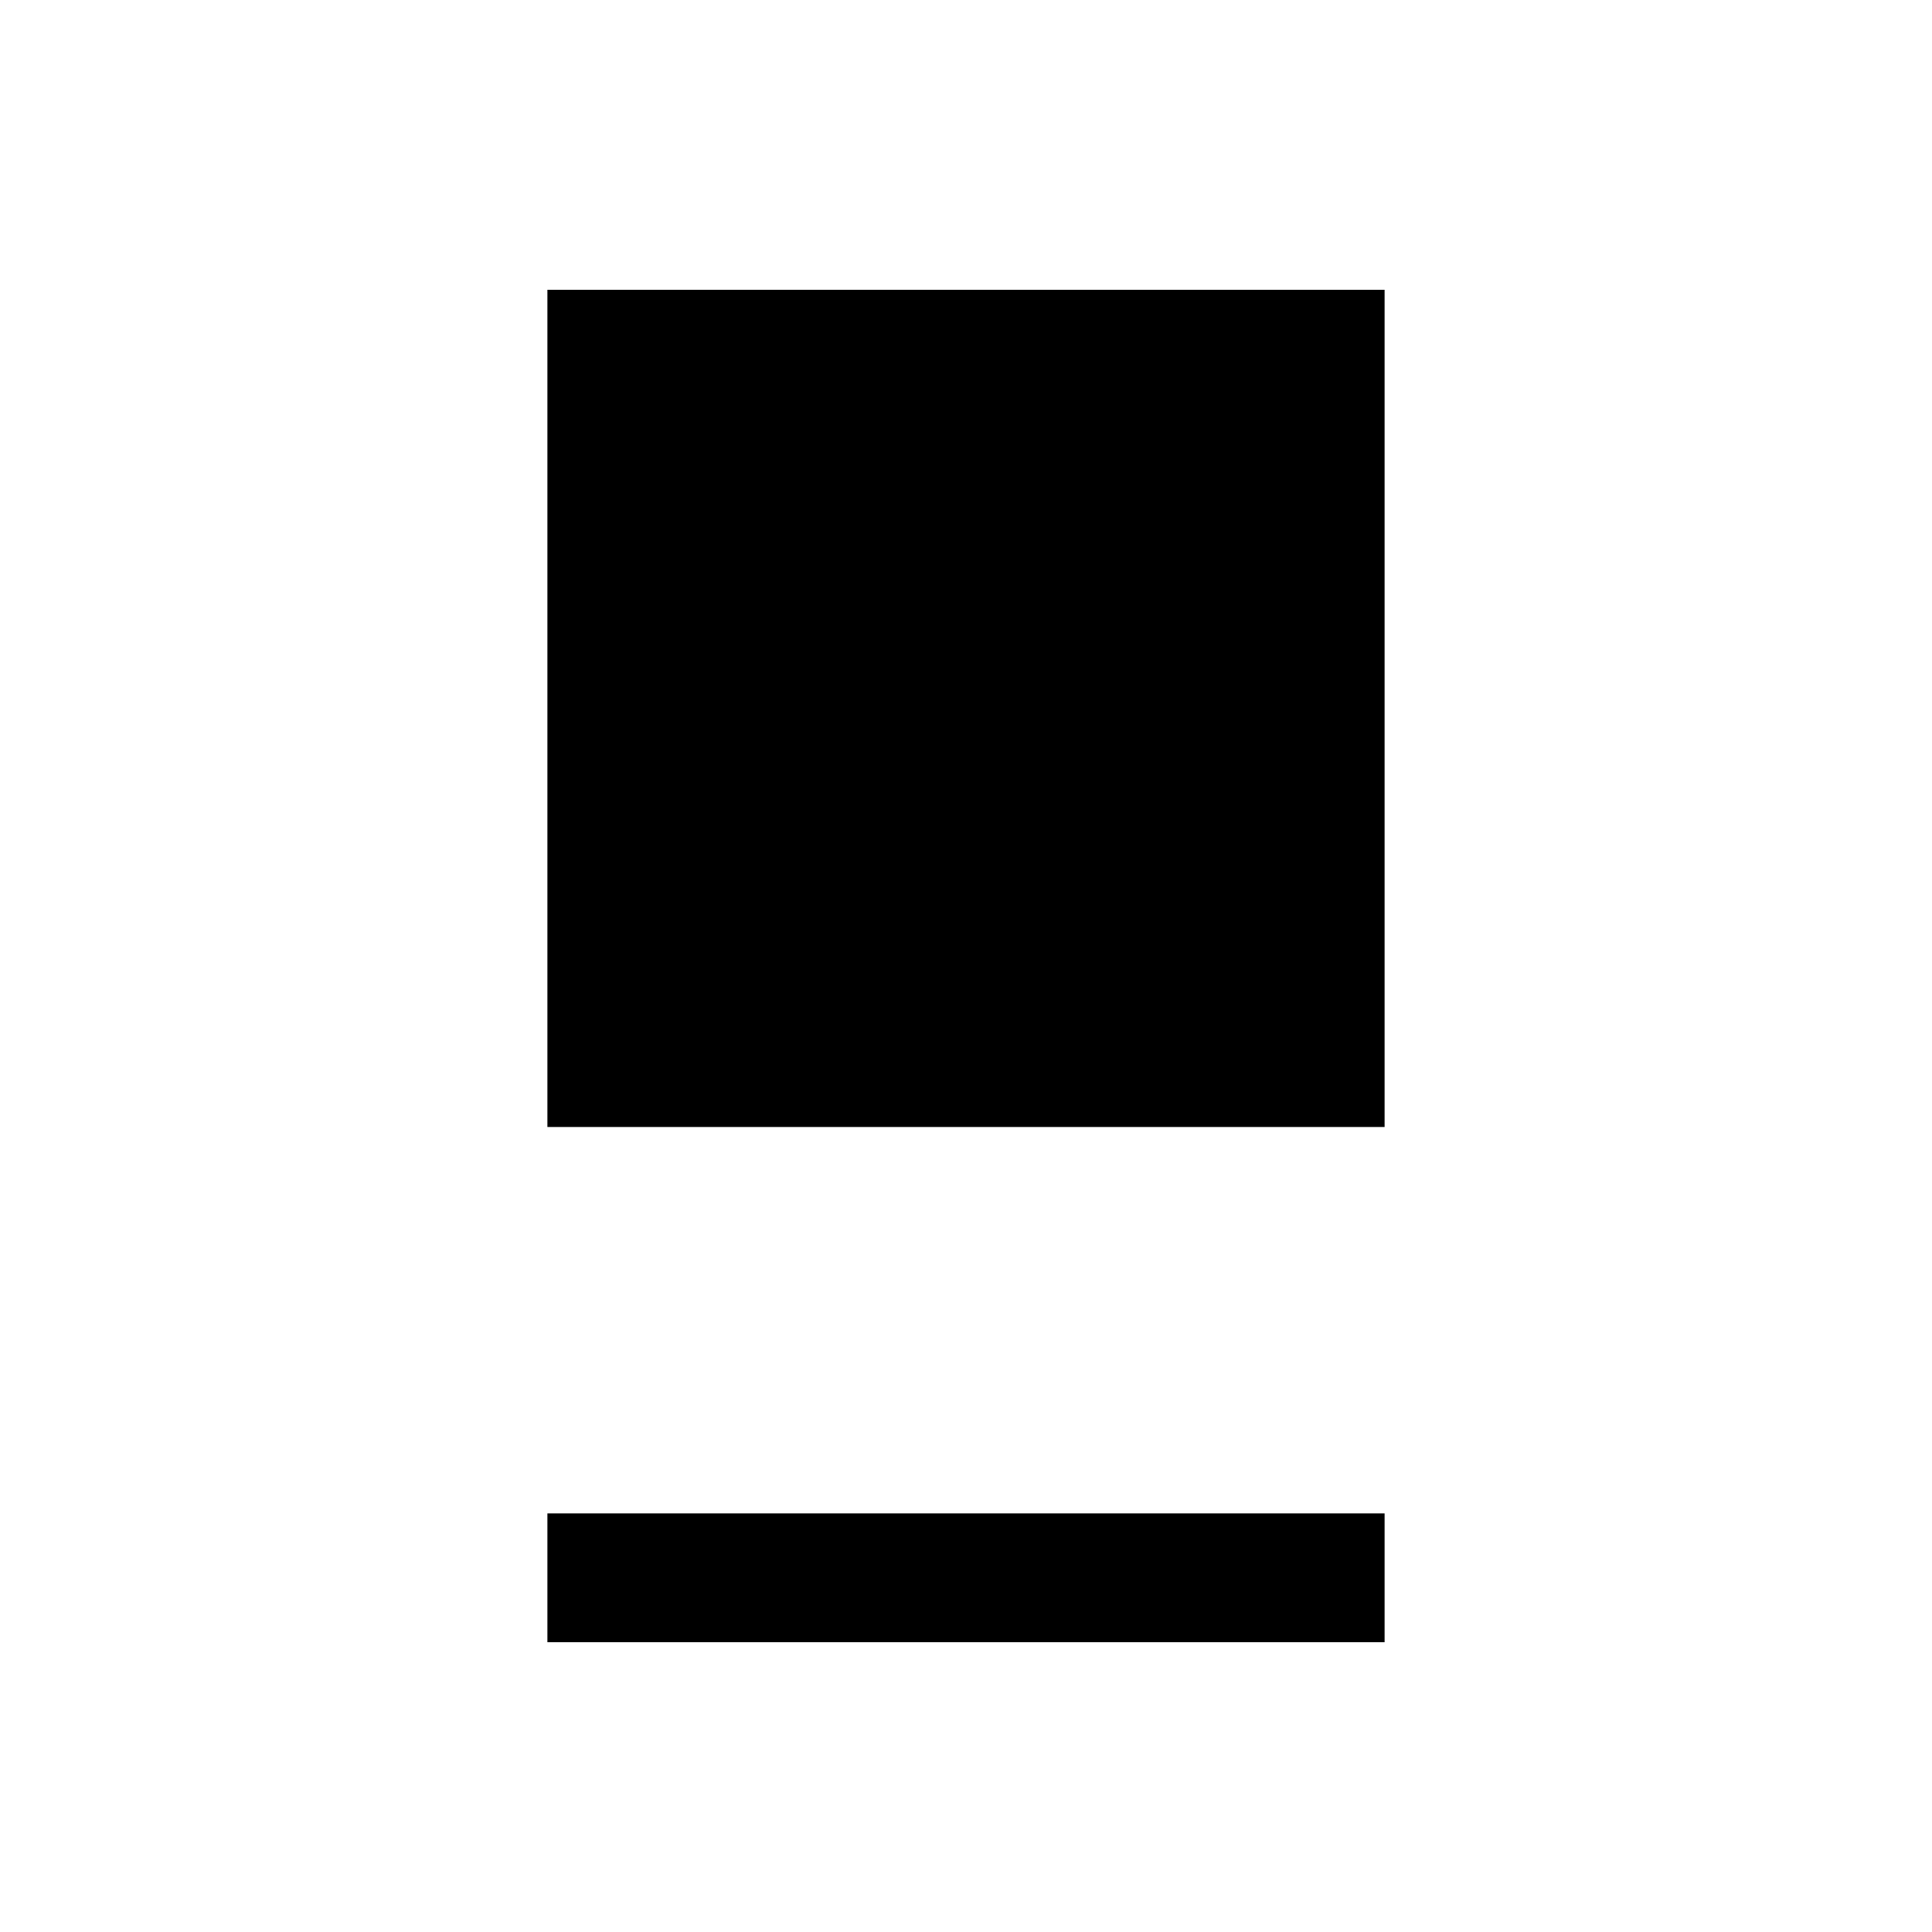 <?xml version="1.0" encoding="UTF-8"?> <svg xmlns="http://www.w3.org/2000/svg" width="60" height="60" viewBox="0 0 60 60" fill="none"><rect width="60" height="60" fill="white"></rect><path d="M43 9H17V35H43V9Z" fill="black"></path><path d="M43 51V47H17V51H43Z" fill="black"></path></svg> 